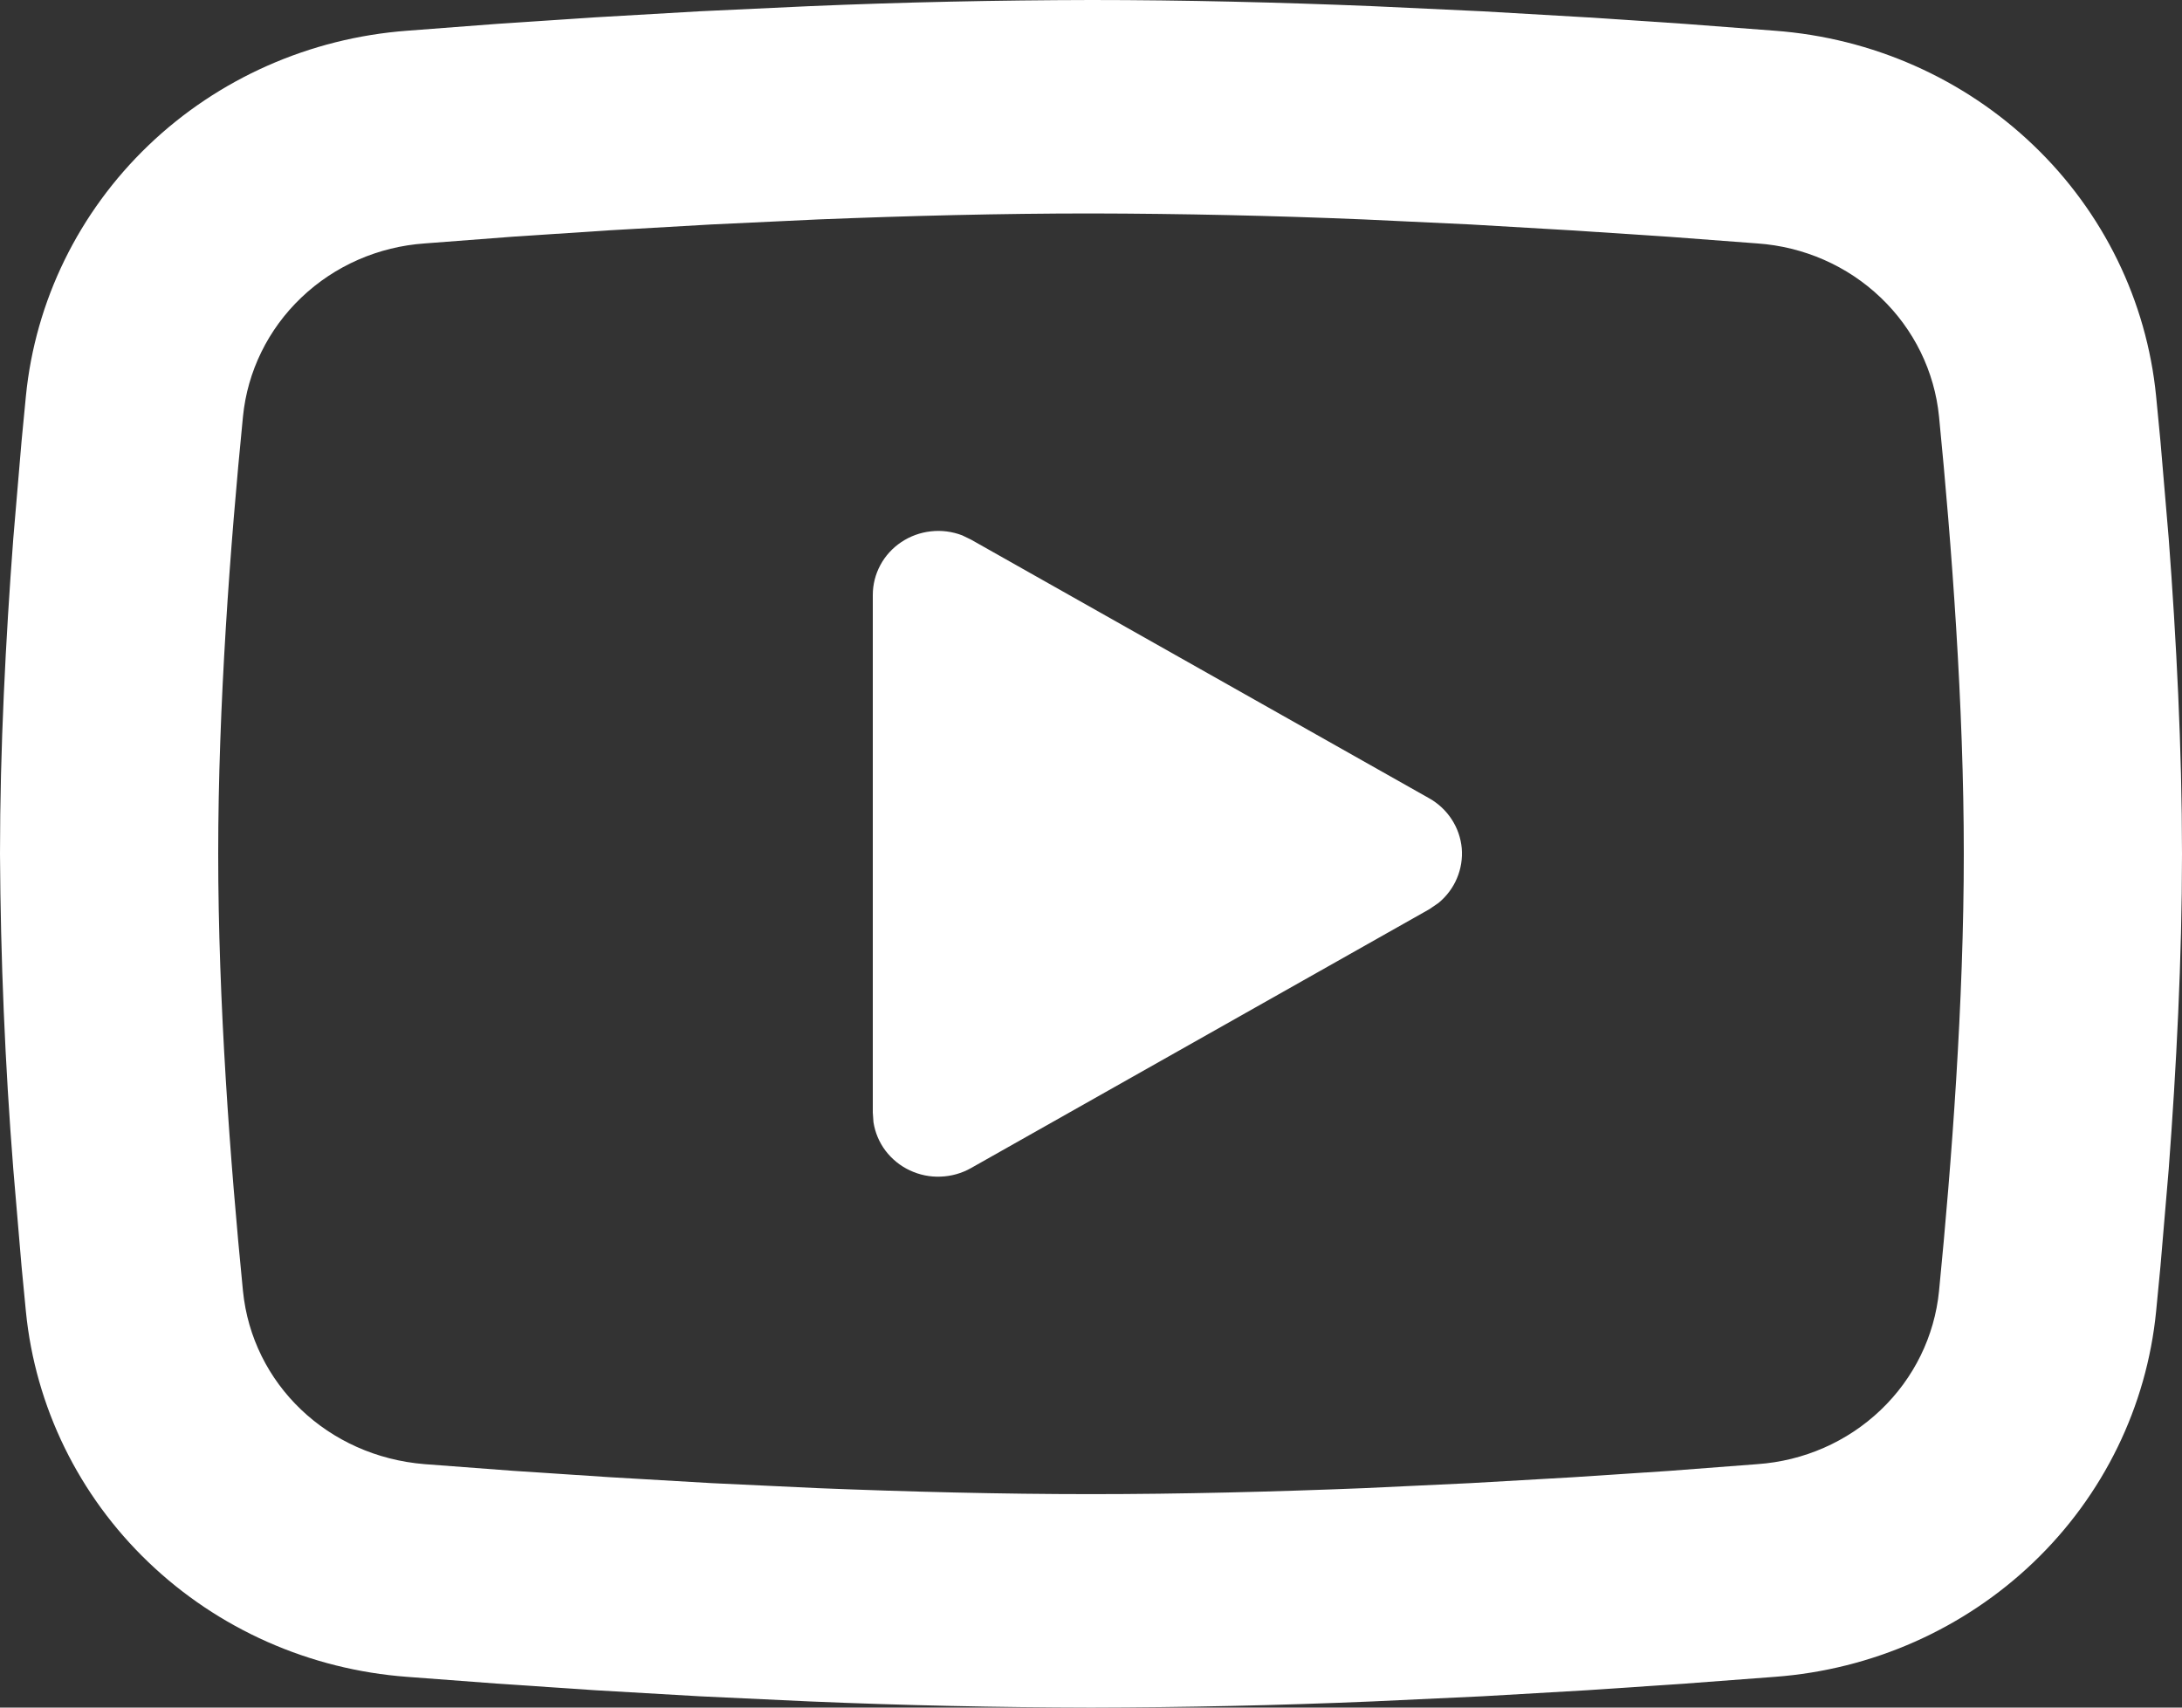 <svg width="23" height="18" viewBox="0 0 23 18" fill="none" xmlns="http://www.w3.org/2000/svg">
<rect x="0" y="0" width="23" height="18" fill="#333333" stroke="none"/>
<path d="M11.5 0C12.483 0 13.492 0.025 14.469 0.065L15.624 0.119L16.729 0.183L17.764 0.252L18.709 0.324C19.735 0.4 20.701 0.828 21.436 1.533C22.171 2.237 22.628 3.173 22.727 4.175L22.773 4.653L22.86 5.677C22.94 6.738 23 7.894 23 9C23 10.106 22.94 11.262 22.86 12.323L22.773 13.347L22.727 13.825C22.628 14.827 22.171 15.763 21.436 16.467C20.7 17.172 19.734 17.6 18.708 17.676L17.765 17.747L16.73 17.817L15.624 17.881L14.469 17.935C13.48 17.977 12.49 17.998 11.5 18C10.51 17.998 9.52 17.977 8.531 17.935L7.376 17.881L6.271 17.817L5.236 17.747L4.291 17.676C3.265 17.6 2.299 17.172 1.564 16.467C0.829 15.763 0.372 14.827 0.273 13.825L0.227 13.347L0.14 12.323C0.053 11.217 0.006 10.109 0 9C0 7.894 0.06 6.738 0.14 5.677L0.227 4.653L0.273 4.175C0.372 3.173 0.829 2.238 1.564 1.533C2.298 0.829 3.264 0.401 4.29 0.324L5.234 0.252L6.269 0.183L7.375 0.119L8.53 0.065C9.519 0.023 10.509 0.002 11.5 0ZM11.5 2.25C10.551 2.25 9.575 2.275 8.625 2.313L7.5 2.366L6.42 2.428L5.406 2.495L4.477 2.566C3.988 2.6 3.528 2.801 3.177 3.136C2.826 3.47 2.608 3.915 2.561 4.392C2.426 5.752 2.3 7.445 2.3 9C2.3 10.555 2.426 12.248 2.561 13.608C2.659 14.589 3.455 15.352 4.477 15.434L5.406 15.504L6.42 15.571L7.5 15.634L8.625 15.687C9.575 15.725 10.551 15.75 11.5 15.75C12.449 15.75 13.425 15.725 14.375 15.687L15.5 15.634L16.579 15.572L17.594 15.505L18.523 15.434C19.012 15.4 19.472 15.199 19.823 14.864C20.174 14.53 20.392 14.085 20.439 13.608C20.573 12.248 20.7 10.555 20.7 9C20.7 7.445 20.573 5.752 20.439 4.392C20.392 3.915 20.174 3.47 19.823 3.136C19.472 2.801 19.012 2.6 18.523 2.566L17.594 2.496L16.579 2.429L15.5 2.366L14.375 2.313C13.417 2.273 12.459 2.252 11.5 2.25ZM9.2 6.272C9.2 6.162 9.227 6.054 9.28 5.956C9.332 5.859 9.408 5.776 9.501 5.714C9.594 5.652 9.701 5.613 9.812 5.601C9.924 5.588 10.037 5.603 10.142 5.643L10.235 5.688L15.065 8.415C15.161 8.469 15.242 8.545 15.302 8.637C15.362 8.729 15.398 8.833 15.408 8.941C15.417 9.05 15.4 9.158 15.357 9.259C15.315 9.359 15.248 9.448 15.163 9.518L15.065 9.585L10.235 12.313C10.138 12.368 10.028 12.399 9.916 12.403C9.803 12.408 9.692 12.385 9.59 12.337C9.489 12.29 9.401 12.218 9.334 12.13C9.267 12.041 9.224 11.938 9.207 11.829L9.2 11.728V6.272Z" fill="white"/>
</svg>
